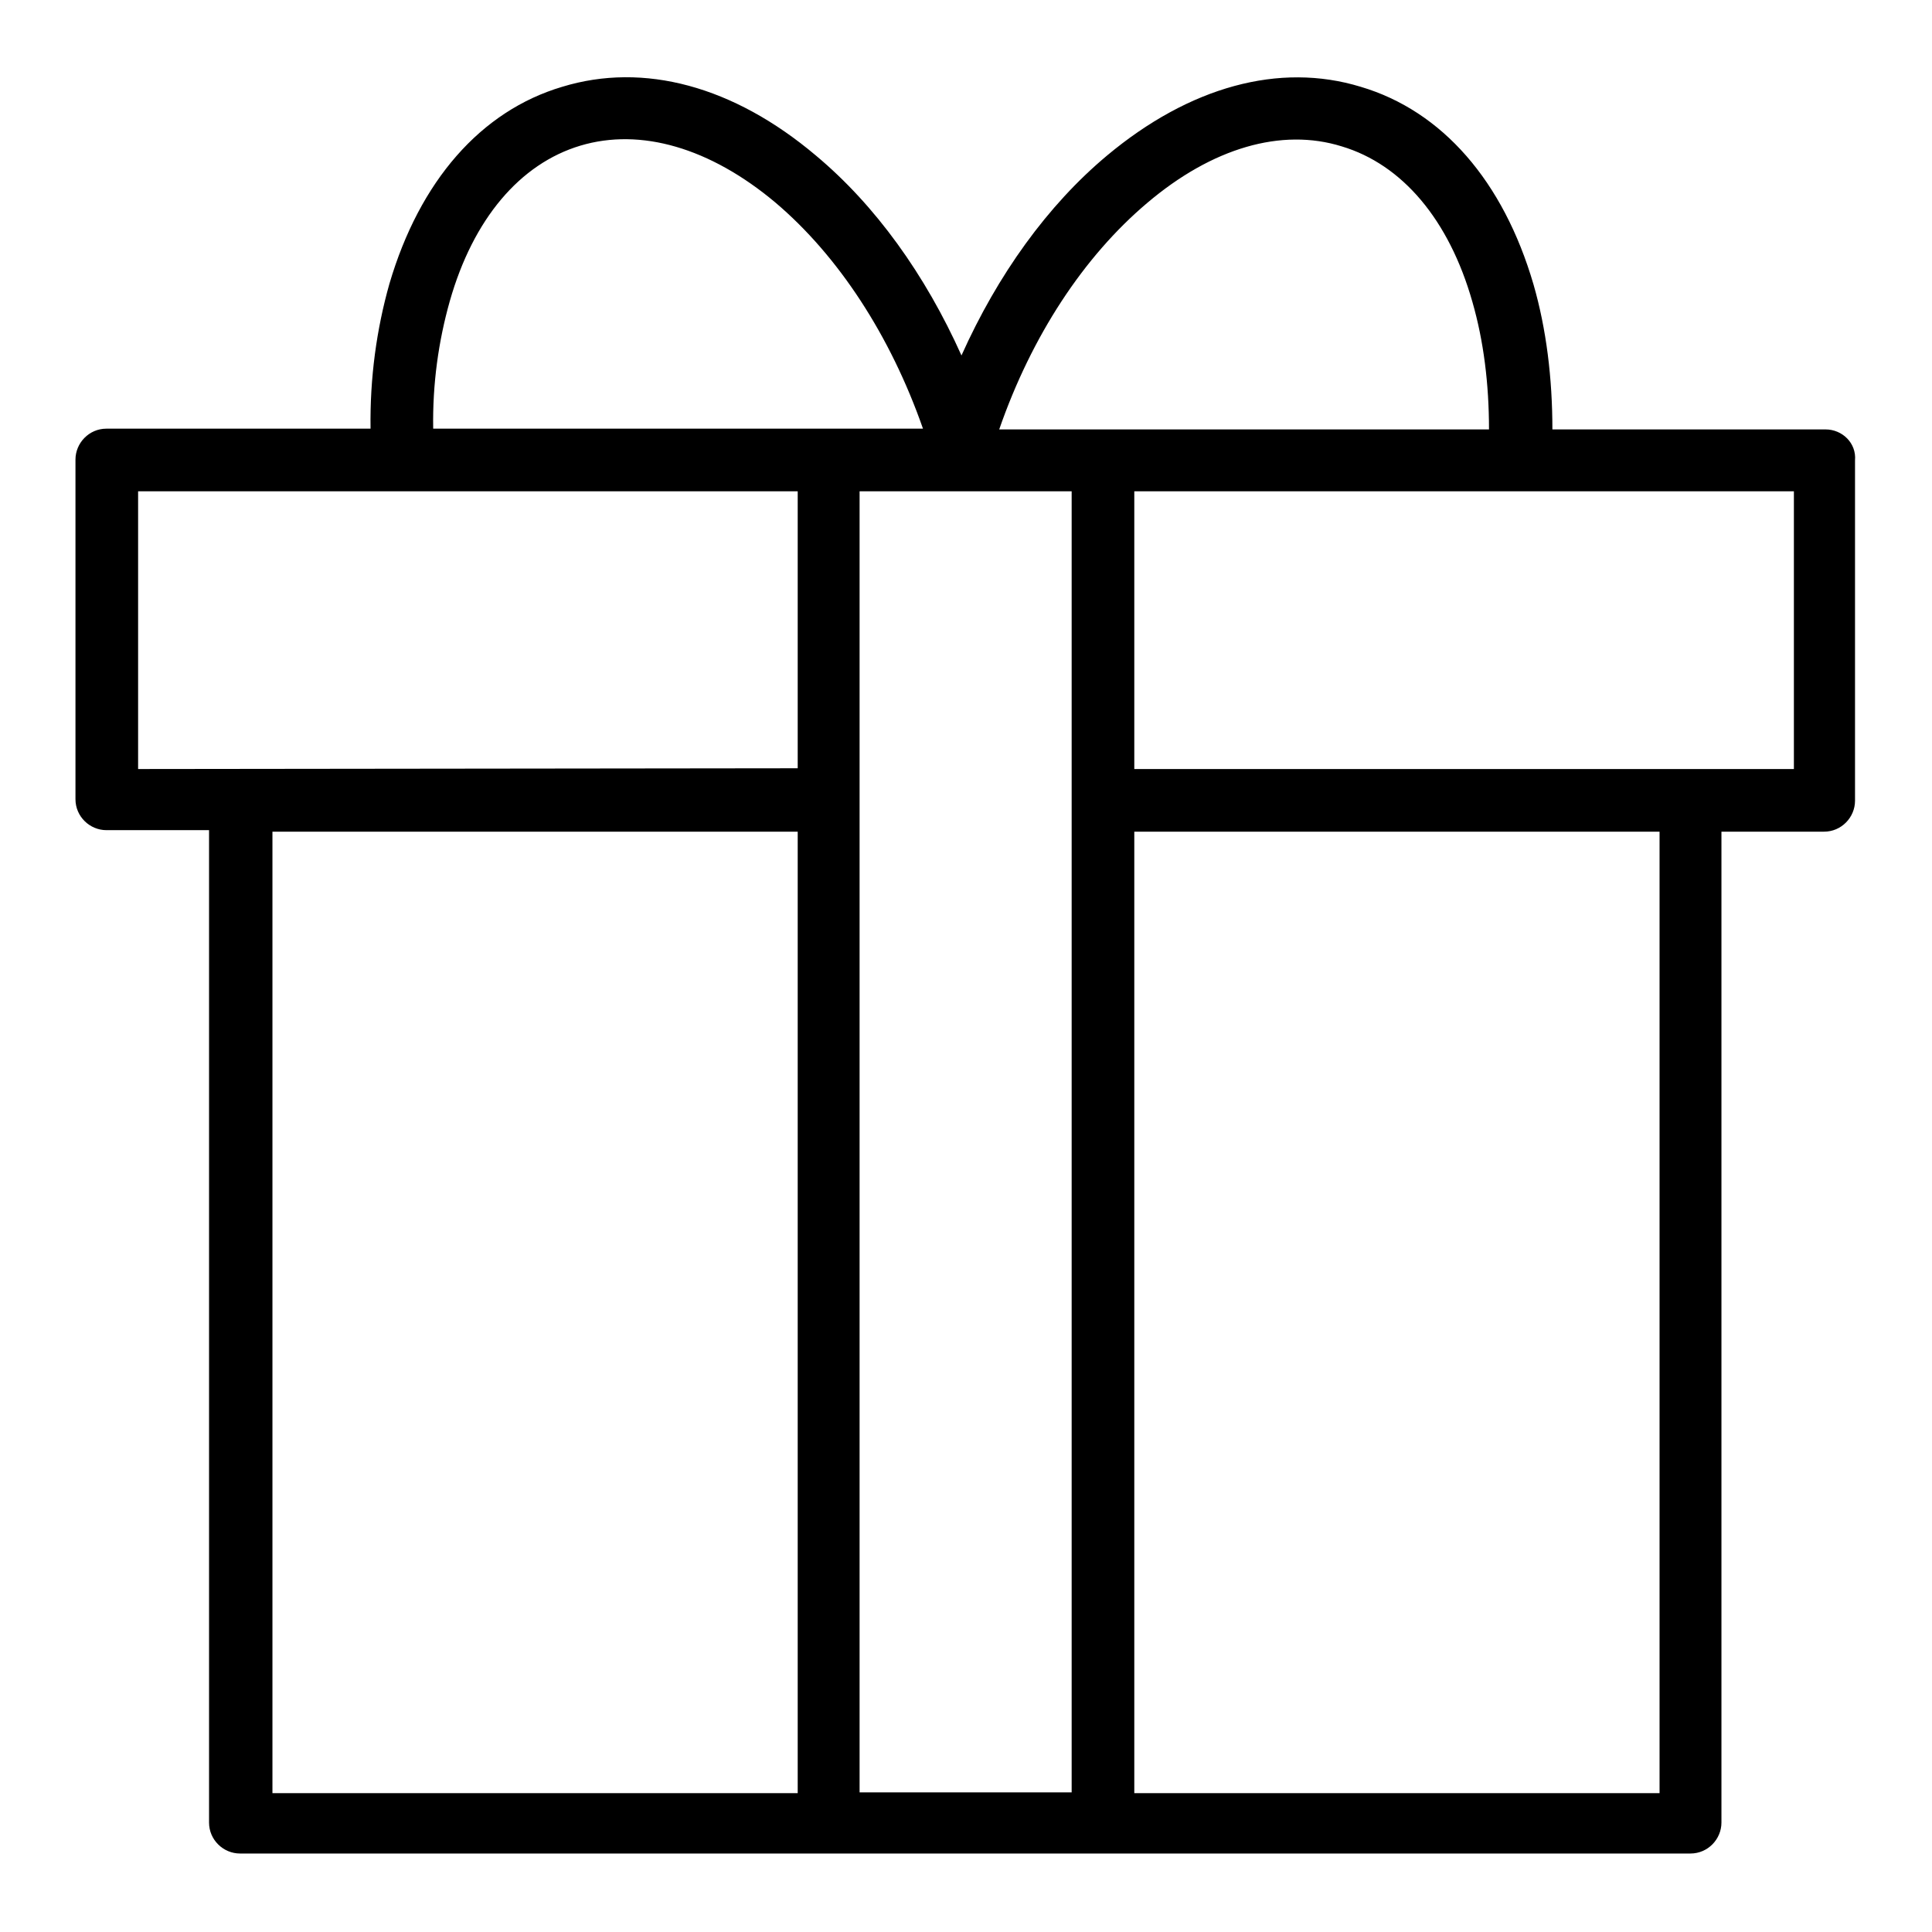 <?xml version="1.0" encoding="utf-8"?>
<!-- Svg Vector Icons : http://www.onlinewebfonts.com/icon -->
<!DOCTYPE svg PUBLIC "-//W3C//DTD SVG 1.1//EN" "http://www.w3.org/Graphics/SVG/1.1/DTD/svg11.dtd">
<svg version="1.1" xmlns="http://www.w3.org/2000/svg" xmlns:xlink="http://www.w3.org/1999/xlink" x="0px" y="0px" viewBox="0 0 256 256" enable-background="new 0 0 256 256" xml:space="preserve">
<g> <path fill="#000000" d="M241.9,56.9h-36.2c0-6.8-0.8-13.3-2.5-19.2c-4-13.7-12.1-23-22.9-26.2c-10.8-3.3-22.7,0-33.6,9.1 c-7.9,6.6-14.5,15.8-19.3,26.5c-4.8-10.7-11.4-19.9-19.3-26.5c-10.9-9.2-22.8-12.4-33.6-9.1C63.7,14.7,55.6,24,51.6,37.6 c-1.7,6-2.6,12.5-2.5,19.2h-35c-2.3,0-4.1,1.9-4.1,4.1v45c0,2.3,1.9,4.1,4.1,4.1h13.6v131.5c0,2.3,1.9,4.1,4.1,4.1h192.2 c2.3,0,4.1-1.9,4.1-4.1V110.2h13.6c2.3,0,4.1-1.9,4.1-4.1V61C246,58.7,244.1,56.9,241.9,56.9L241.9,56.9z M152,26.9 c8.6-7.3,17.8-10,25.8-7.5c8,2.4,14.2,9.7,17.3,20.6c1.5,5.2,2.2,10.9,2.2,16.9h-64.9C136.7,44.5,143.6,34,152,26.9z M59.6,39.9 c3.1-10.9,9.3-18.2,17.3-20.6c8-2.4,17.2,0.3,25.8,7.5c8.4,7.1,15.3,17.7,19.6,30H57.4C57.3,50.9,58.1,45.2,59.6,39.9z M18.3,101.9 V65.1h87.4v36.7L18.3,101.9L18.3,101.9z M36.1,110.2h69.6v127.4H36.1V110.2L36.1,110.2z M113.9,237.6V65.1h28.1v172.4H113.9 L113.9,237.6z M219.9,237.6h-69.6V110.2h69.6V237.6L219.9,237.6z M237.7,101.9h-87.4V65.1h87.4V101.9z"/></g>
</svg>